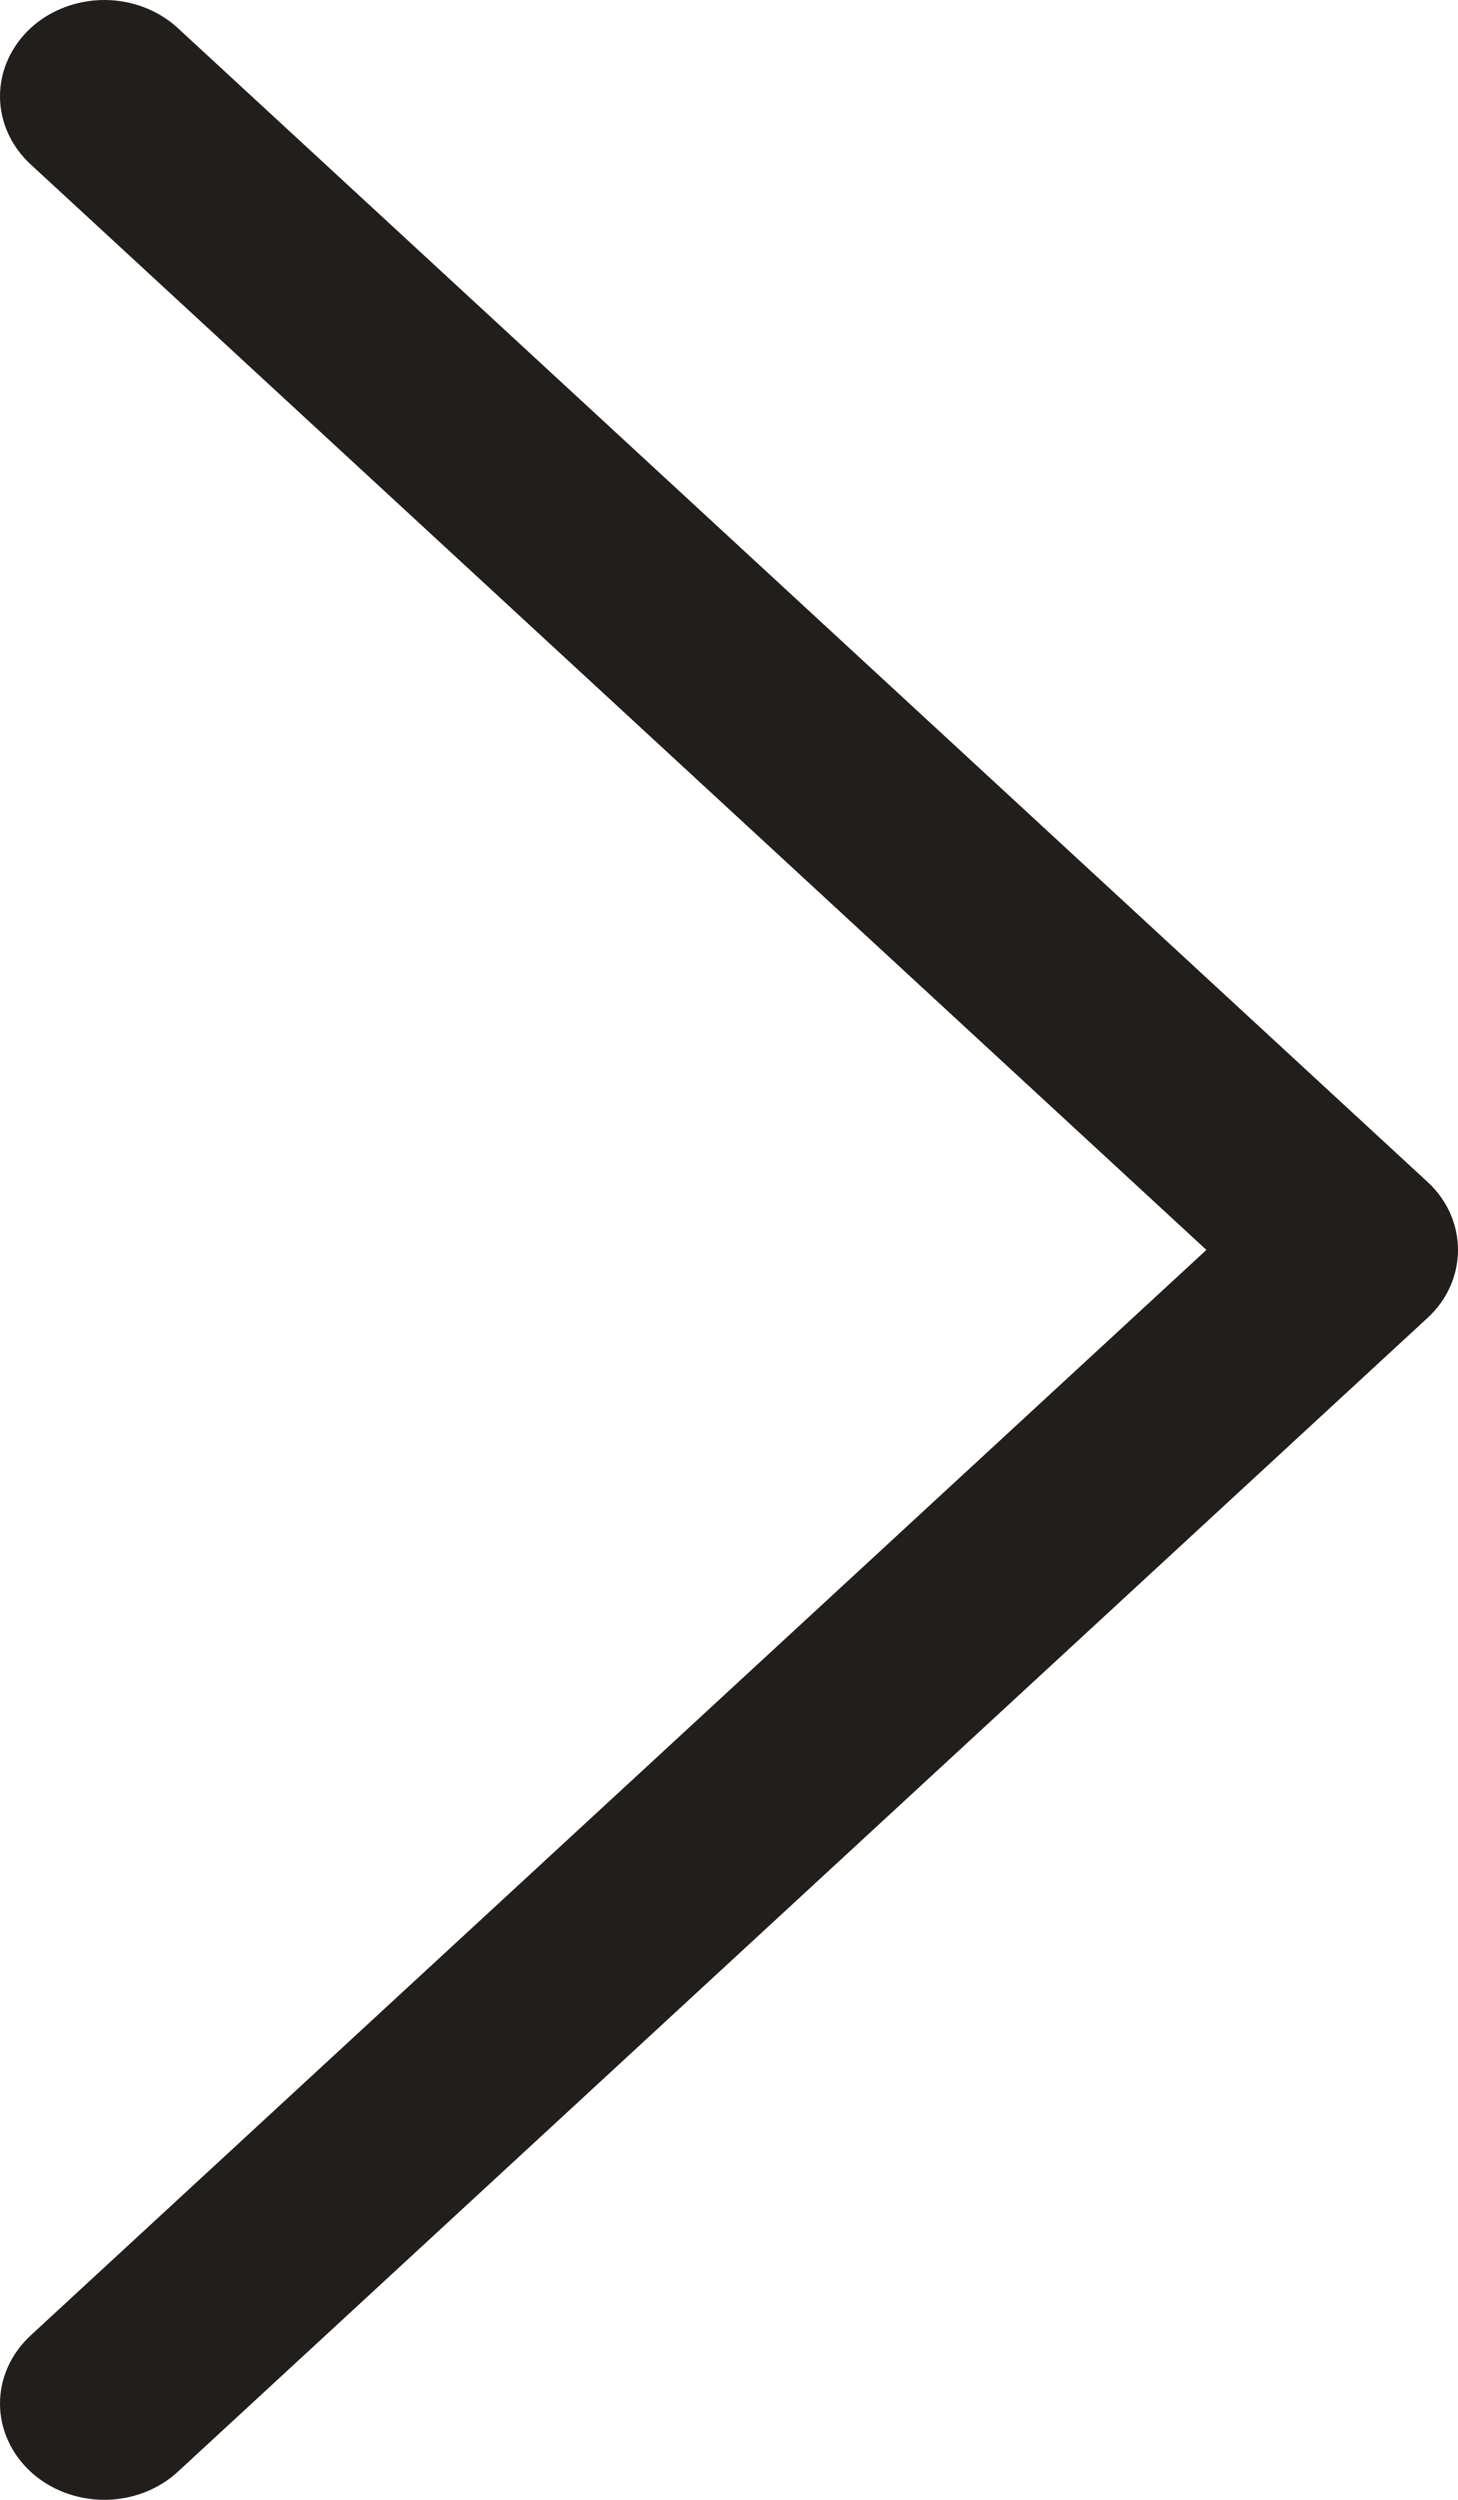 <svg width="7" height="12" viewBox="0 0 7 12" fill="none" xmlns="http://www.w3.org/2000/svg">
<path fill-rule="evenodd" clip-rule="evenodd" d="M6.853 6.327C6.9 6.284 6.937 6.233 6.962 6.177C6.987 6.121 7 6.061 7 6C7 5.939 6.987 5.879 6.962 5.823C6.937 5.767 6.9 5.716 6.853 5.673L0.854 0.135C0.761 0.049 0.633 -7.59225e-08 0.501 -7.75055e-08C0.368 -7.90885e-08 0.24 0.049 0.147 0.135C0.053 0.222 1.3905e-07 0.34 1.37588e-07 0.462C1.36127e-07 0.585 0.053 0.702 0.147 0.789L5.792 6L0.147 11.211C0.053 11.298 6.97161e-09 11.415 5.51021e-09 11.538C4.04881e-09 11.661 0.053 11.778 0.147 11.865C0.24 11.951 0.368 12 0.501 12C0.633 12 0.761 11.951 0.854 11.865L6.853 6.327Z" fill="#211E1D"/>
</svg>
